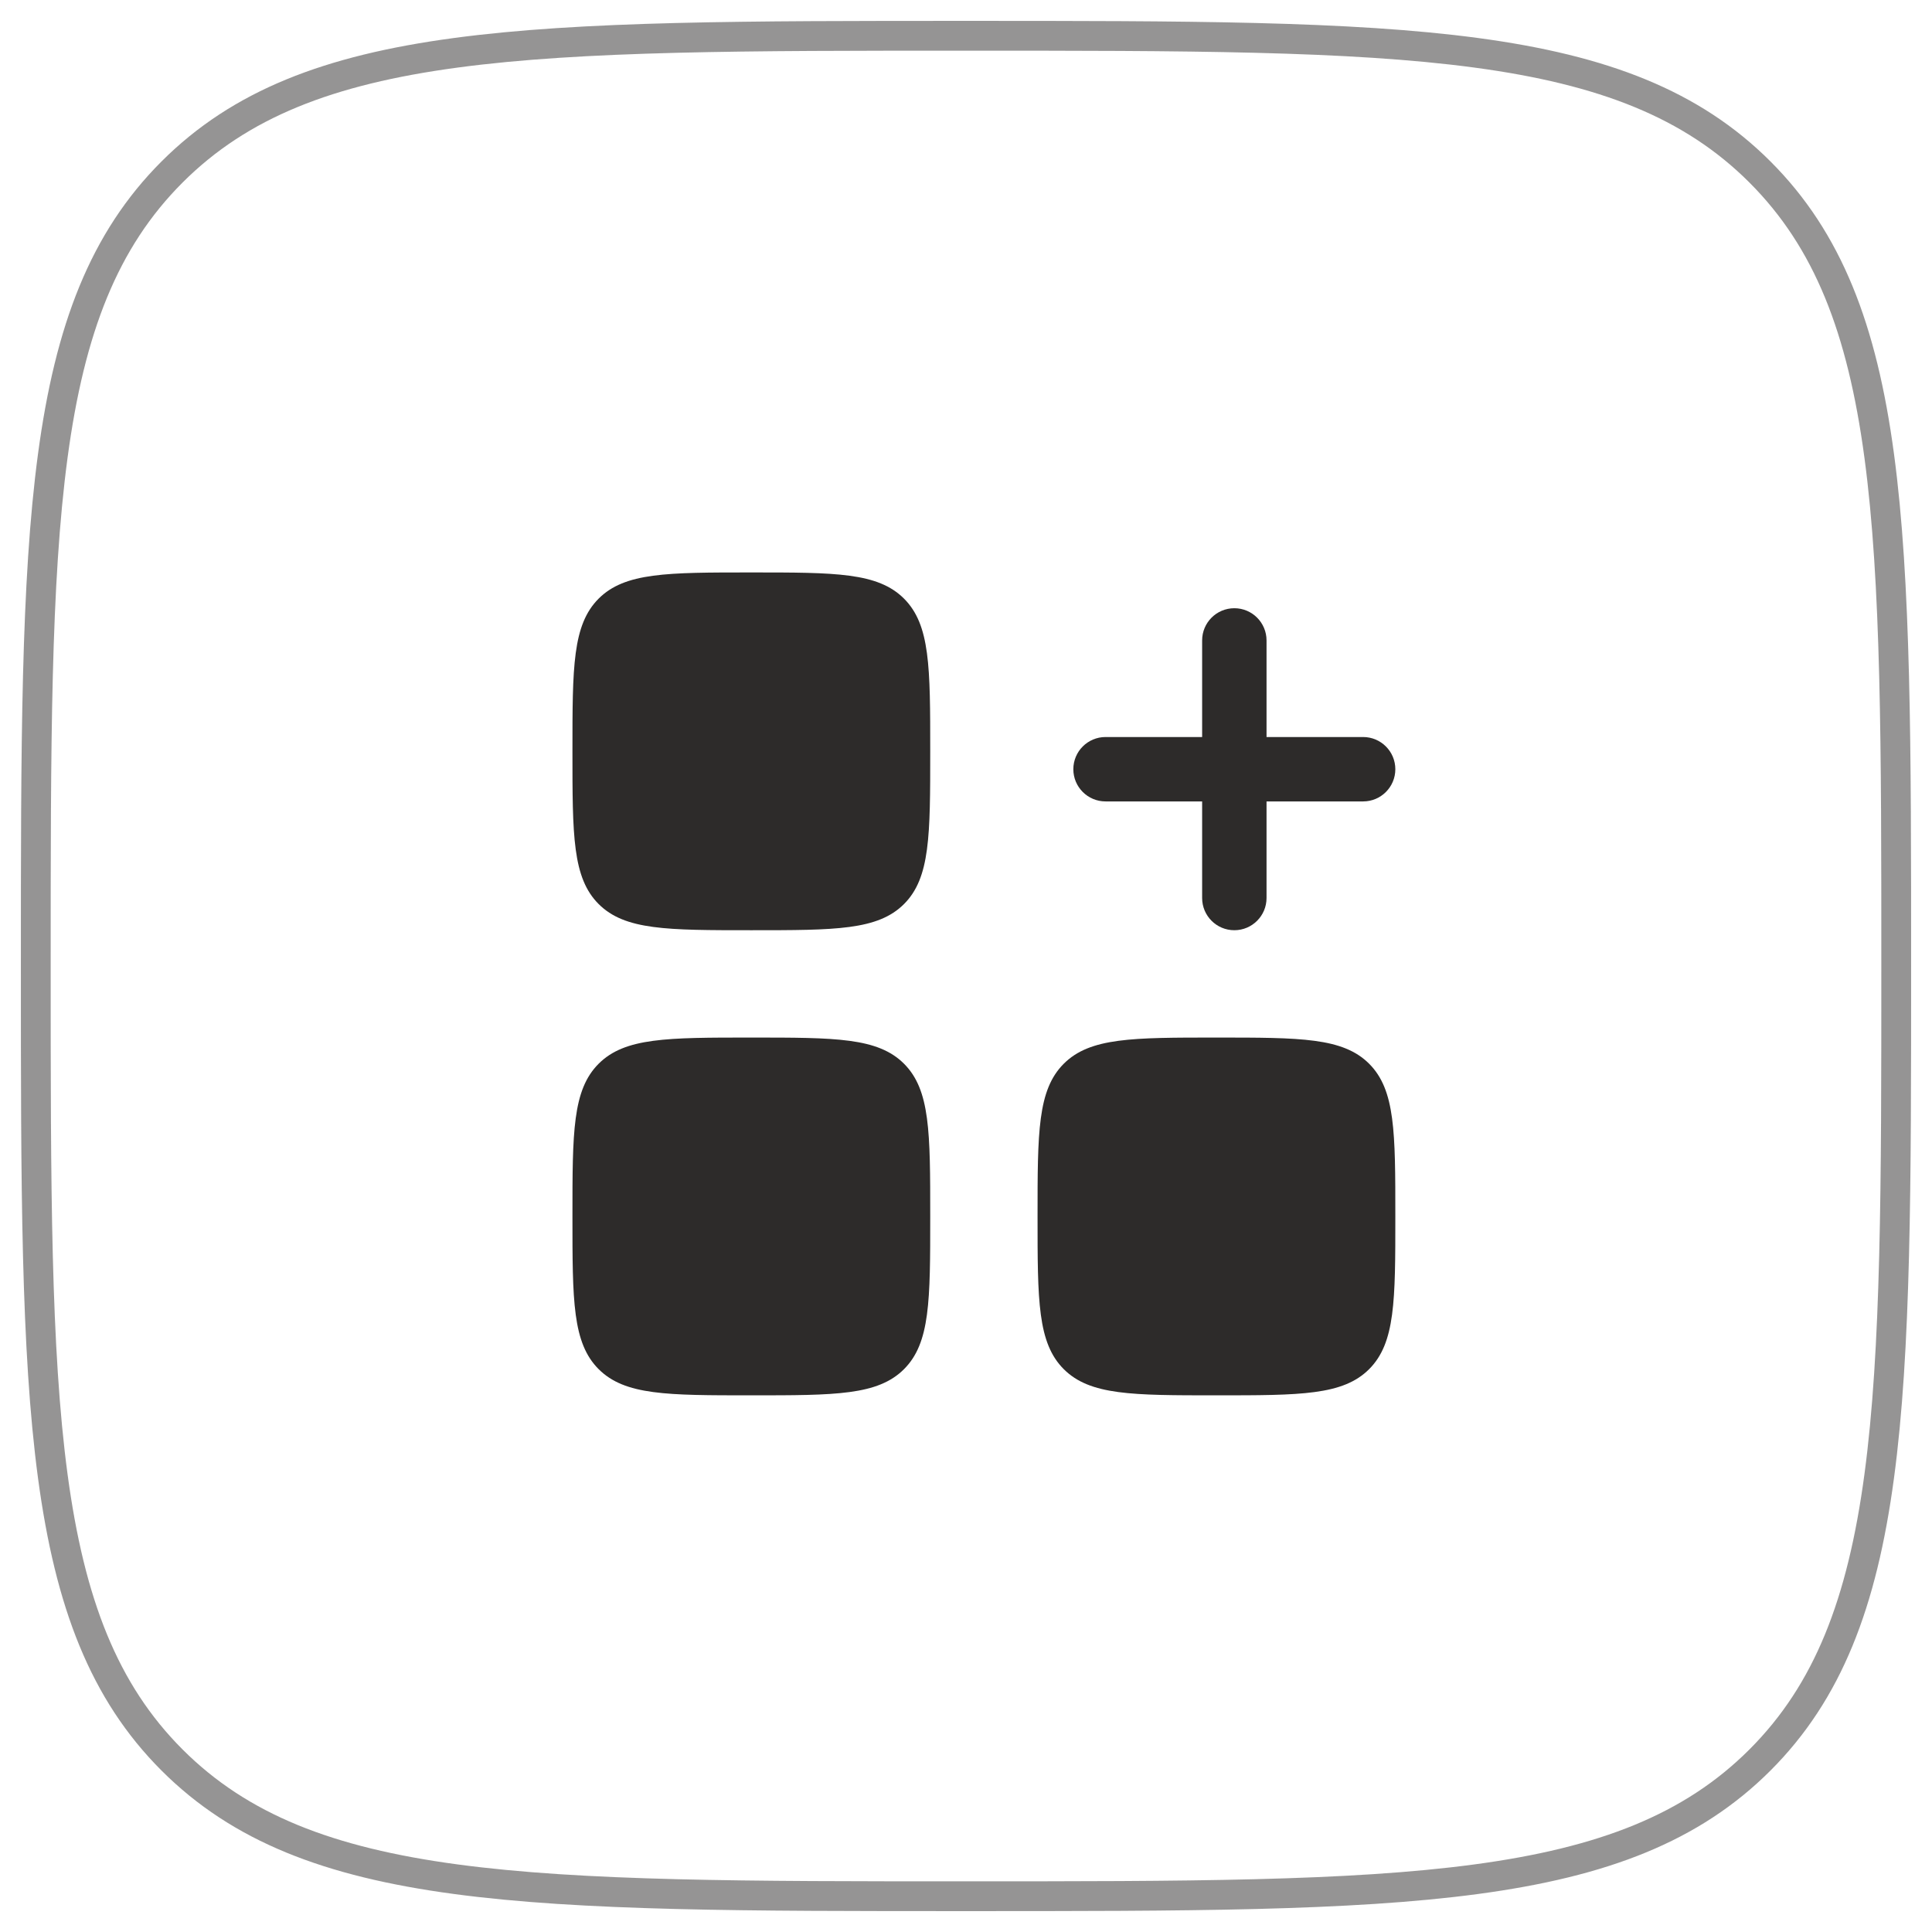 <?xml version="1.0" encoding="UTF-8"?> <svg xmlns="http://www.w3.org/2000/svg" width="54" height="54" viewBox="0 0 54 54" fill="none"><path opacity="0.5" d="M53 27C53 14.743 53 8.615 49.192 4.808C45.385 1 39.257 1 27 1C14.744 1 8.615 1 4.808 4.808C1 8.615 1 14.743 1 27C1 39.256 1 45.385 4.808 49.192C8.615 53 14.744 53 27 53C39.257 53 45.385 53 49.192 49.192C53 45.385 53 39.256 53 27Z" stroke="#2D2B2A" stroke-width="0.833"></path><path fill-rule="evenodd" clip-rule="evenodd" d="M34.5 17C34.997 17 35.4 17.403 35.4 17.9V20.6H38.1C38.597 20.6 39 21.003 39 21.5C39 21.997 38.597 22.4 38.1 22.4H35.4V25.1C35.4 25.597 34.997 26 34.5 26C34.003 26 33.6 25.597 33.6 25.1V22.4H30.9C30.403 22.4 30 21.997 30 21.5C30 21.003 30.403 20.6 30.9 20.6H33.6V17.9C33.6 17.403 34.003 17 34.5 17Z" fill="#2D2B2A"></path><path d="M16 21C16 18.643 16 17.465 16.732 16.732C17.465 16 18.643 16 21 16C23.357 16 24.535 16 25.268 16.732C26 17.465 26 18.643 26 21C26 23.357 26 24.535 25.268 25.268C24.535 26 23.357 26 21 26C18.643 26 17.465 26 16.732 25.268C16 24.535 16 23.357 16 21Z" fill="#2D2B2A"></path><path d="M29 34C29 31.643 29 30.465 29.732 29.732C30.465 29 31.643 29 34 29C36.357 29 37.535 29 38.268 29.732C39 30.465 39 31.643 39 34C39 36.357 39 37.535 38.268 38.268C37.535 39 36.357 39 34 39C31.643 39 30.465 39 29.732 38.268C29 37.535 29 36.357 29 34Z" fill="#2D2B2A"></path><path d="M16 34C16 31.643 16 30.465 16.732 29.732C17.465 29 18.643 29 21 29C23.357 29 24.535 29 25.268 29.732C26 30.465 26 31.643 26 34C26 36.357 26 37.535 25.268 38.268C24.535 39 23.357 39 21 39C18.643 39 17.465 39 16.732 38.268C16 37.535 16 36.357 16 34Z" fill="#2D2B2A"></path></svg> 